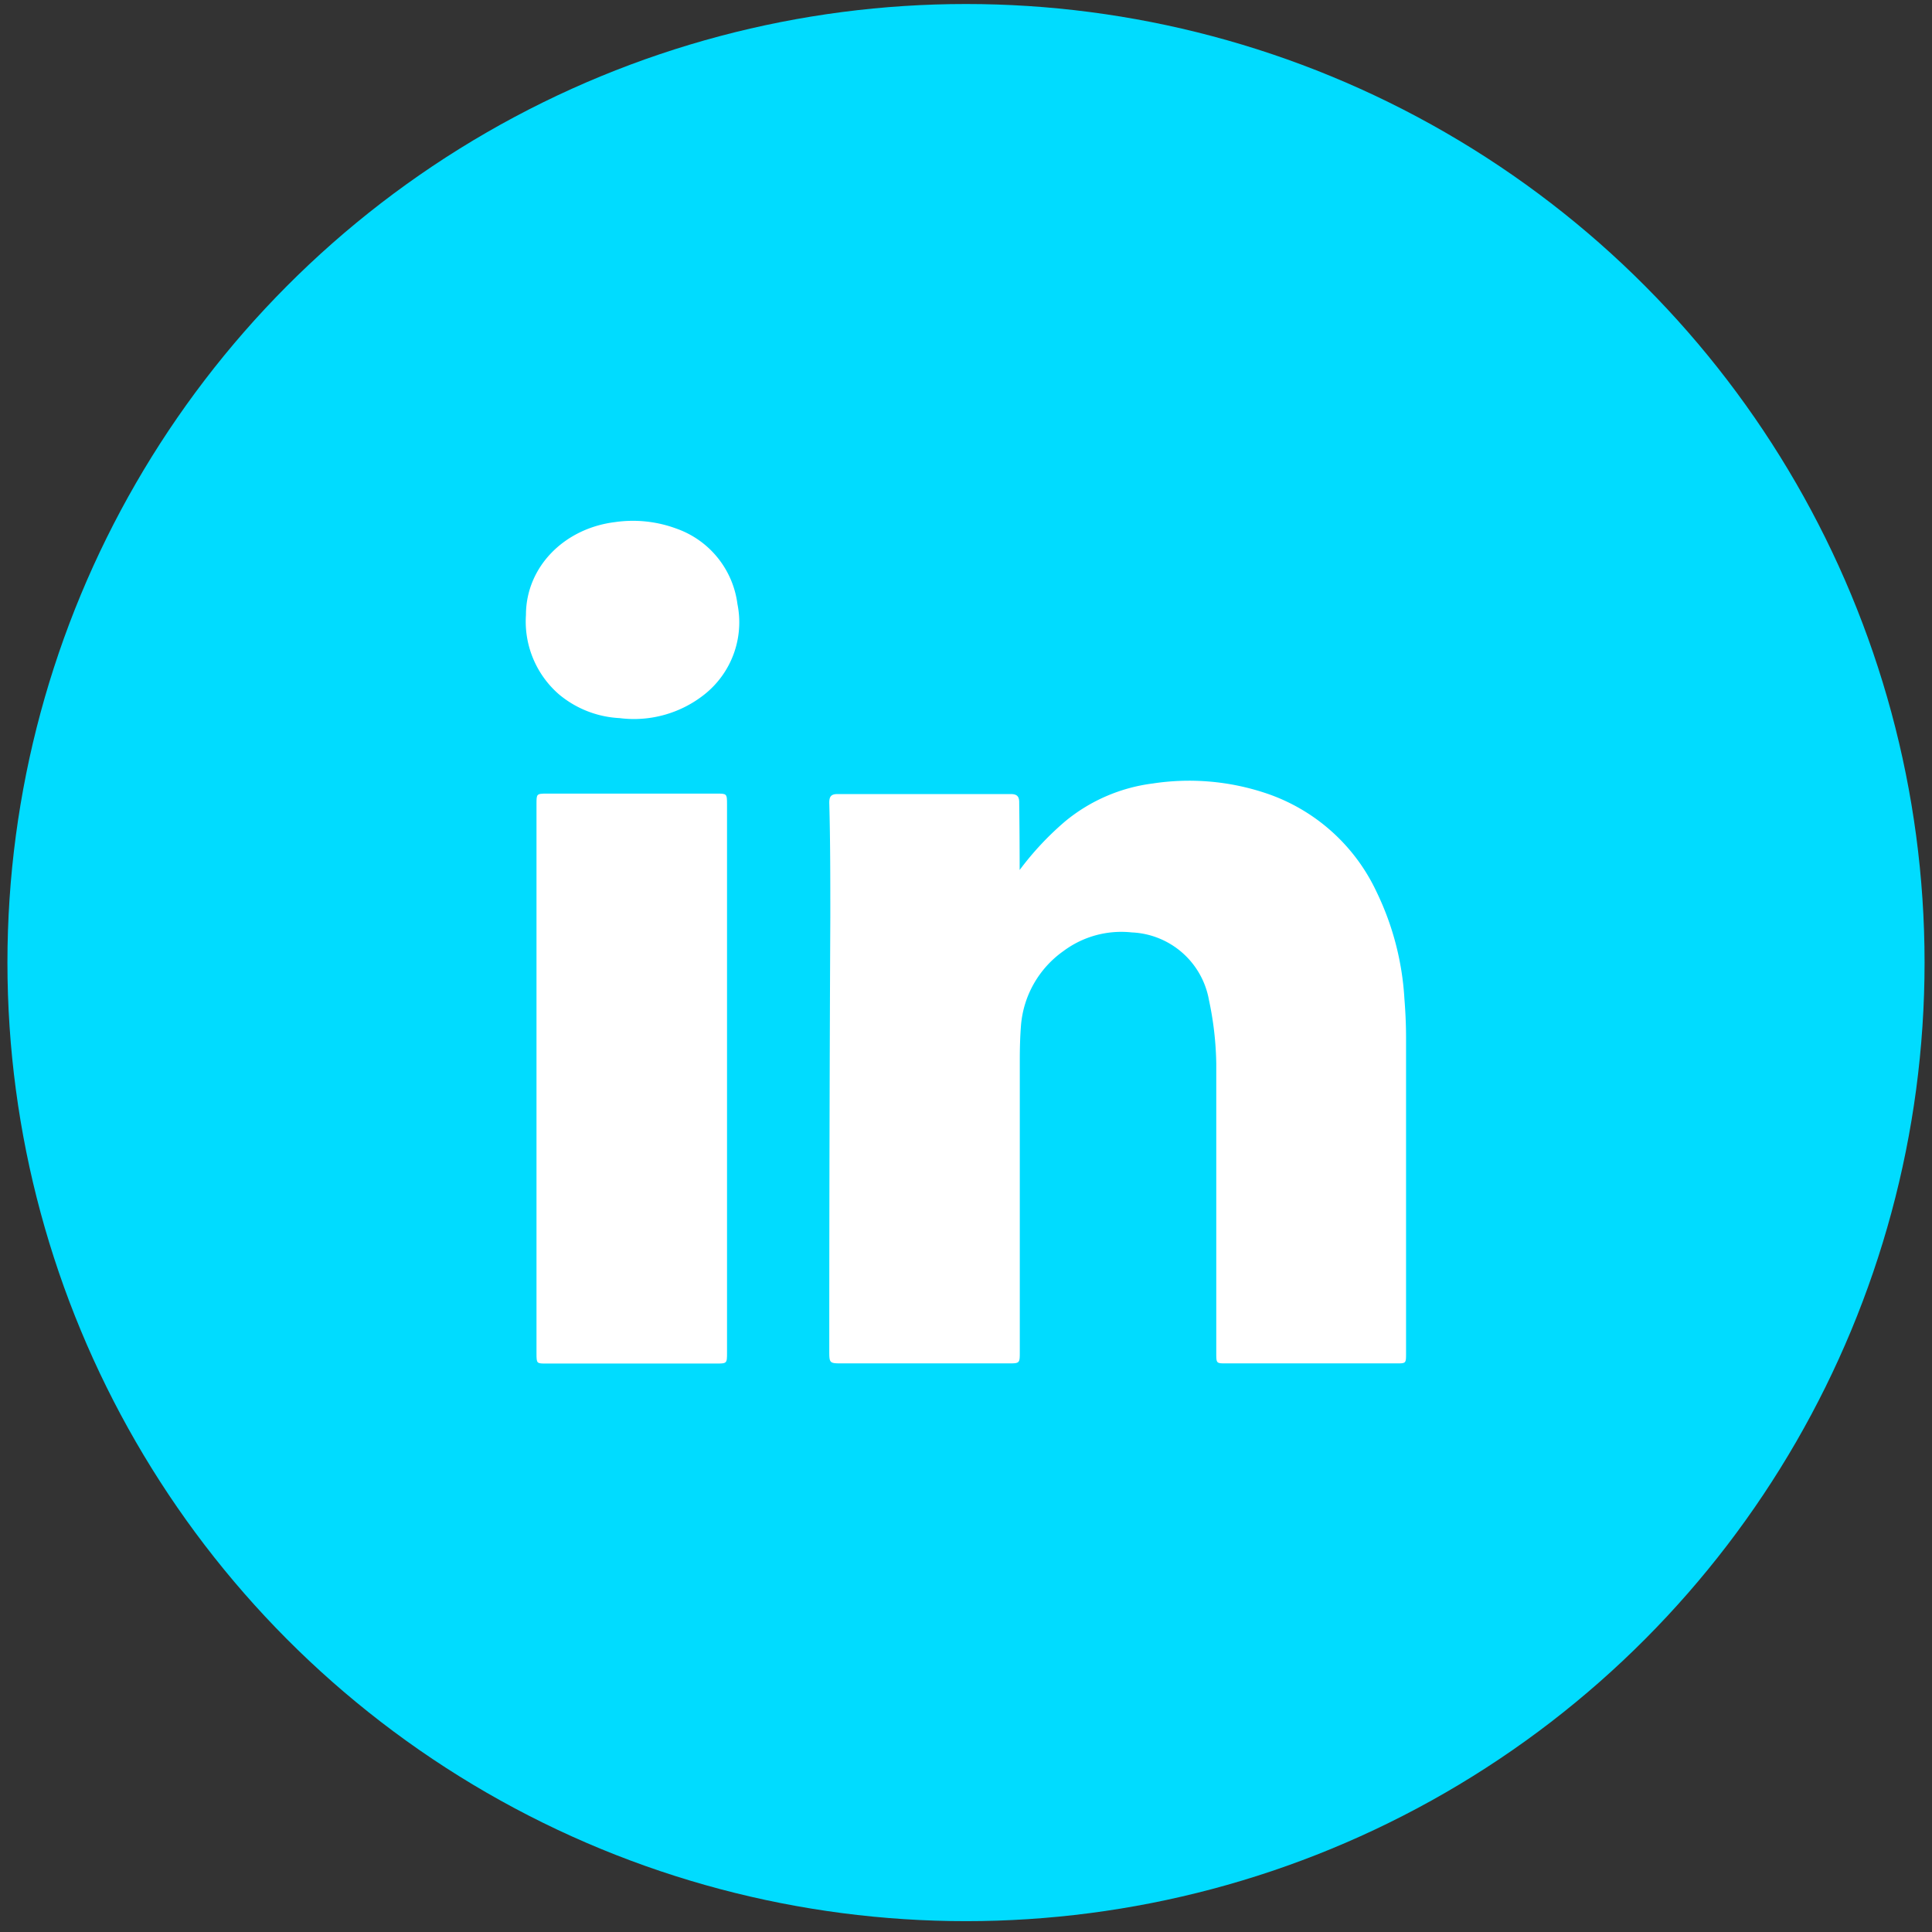 <svg xmlns="http://www.w3.org/2000/svg" viewBox="0 0 130 130"><rect x="0" y="0" width="130" height="130" fill="#333333" stroke="none"/><defs><style>.cls-1{fill:#00dcff;}.cls-2{fill:#fff;}</style></defs><title>Vector files</title><g id="Graphics"><circle class="cls-1" cx="65" cy="64.77" r="64.5"/><path class="cls-2" d="M68.61,58.54a20,20,0,0,1,3.07-3.28,11.52,11.52,0,0,1,5.88-2.54,16.25,16.25,0,0,1,7.61.65A12.65,12.65,0,0,1,92.62,60a19,19,0,0,1,1.88,7.21c.07.87.11,1.75.11,2.62q0,10.62,0,21.23c0,.68,0,.68-.66.68H82.51c-.66,0-.67,0-.67-.68,0-6.5,0-13,0-19.49a21.92,21.92,0,0,0-.49-4.27,5.52,5.52,0,0,0-5.2-4.56A6.51,6.51,0,0,0,71.55,64a6.8,6.8,0,0,0-2.85,5c-.06.77-.08,1.55-.08,2.32q0,9.83,0,19.64c0,.78,0,.78-.8.78H56.7c-.9,0-.9,0-.9-.89q0-14.56.07-29.14c0-2.57,0-5.13-.07-7.7,0-.41.12-.58.56-.58H68c.44,0,.59.16.58.6C68.6,55.51,68.61,57,68.61,58.54Z"/><path class="cls-2" d="M48.92,72.59V91c0,.75,0,.75-.75.75H36.77c-.66,0-.67,0-.67-.68V54.09c0-.66,0-.69.68-.69H48.22c.68,0,.7,0,.7.72Z"/><path class="cls-2" d="M35.39,41.38c0-3.22,2.56-5.83,6-6.25a8.42,8.42,0,0,1,4.1.43,6.22,6.22,0,0,1,4.13,5.08,6.2,6.2,0,0,1-2.21,6.08,7.63,7.63,0,0,1-5.72,1.6,6.89,6.89,0,0,1-4.08-1.6A6.49,6.49,0,0,1,35.39,41.38Z"/></g></svg>